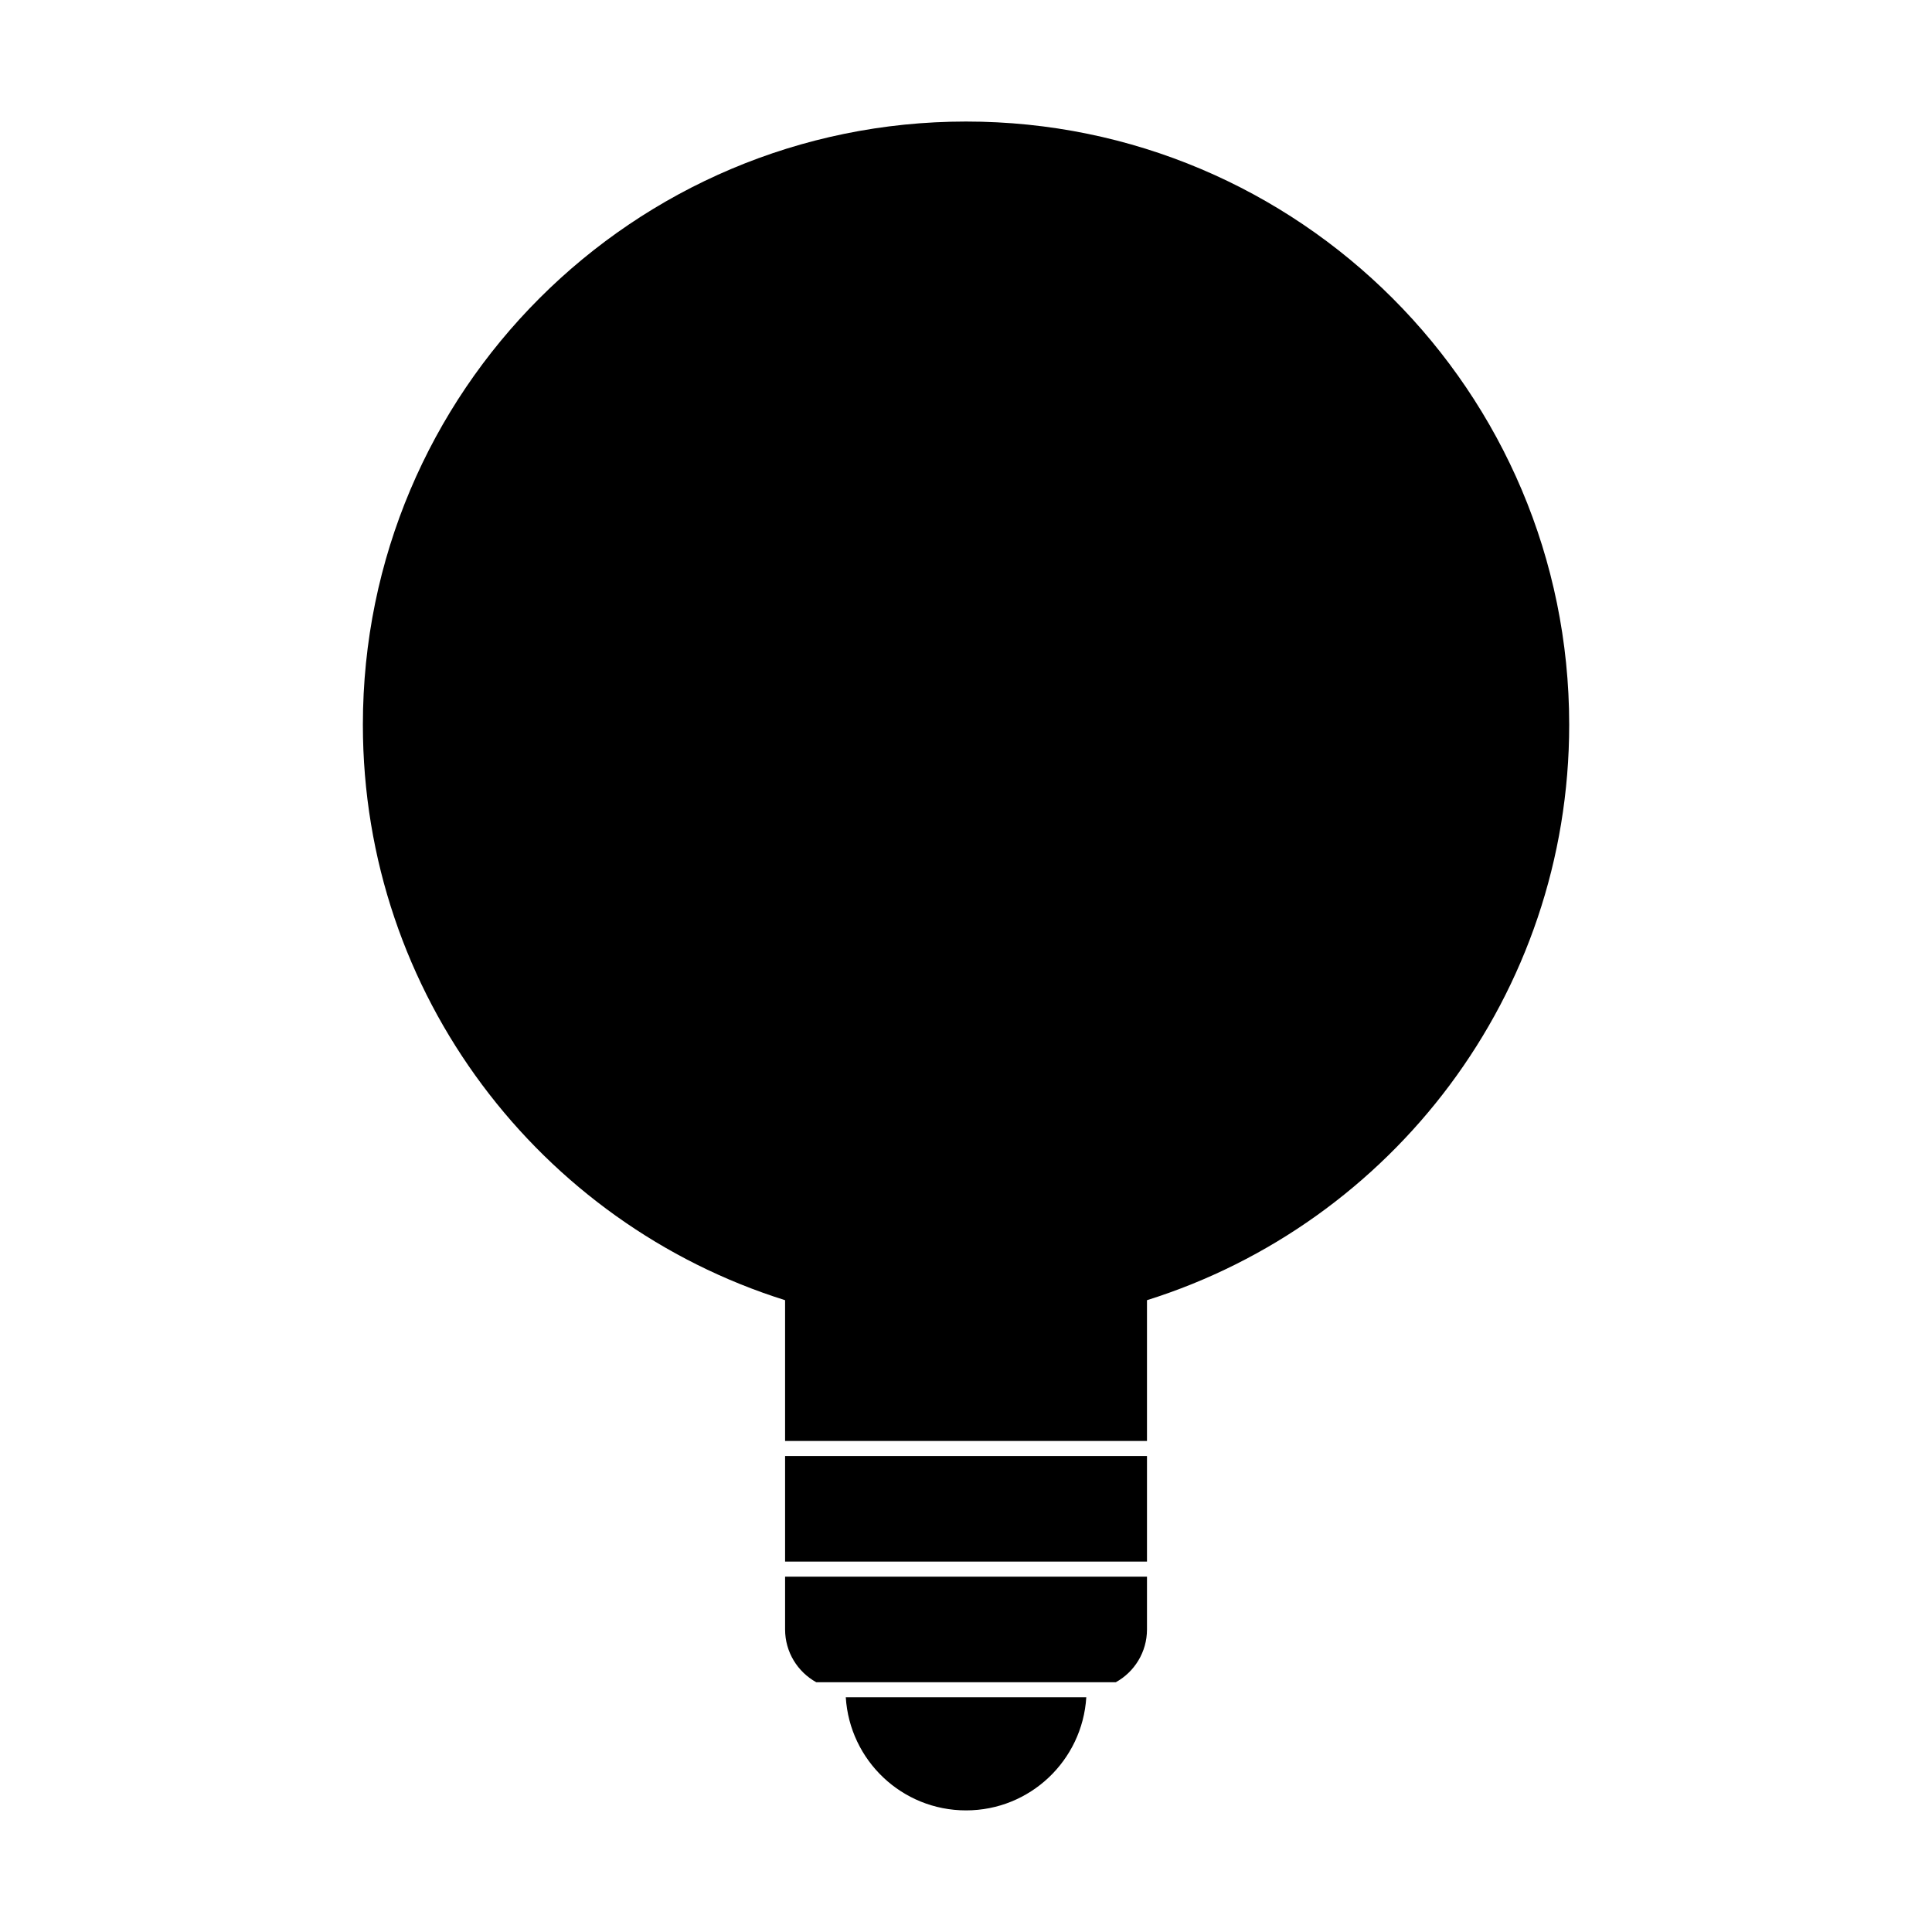 <?xml version="1.0" encoding="UTF-8"?>
<svg id="Working" xmlns="http://www.w3.org/2000/svg" width="80" height="80" viewBox="0 0 256.25 256.25">
  <rect x="104.13" y="193.12" width="48" height="14"/>
  <path d="M152.13,216.12v-7h-48v7c0,3.01,1.67,5.64,4.13,7h39.74c2.46-1.36,4.13-3.99,4.13-7Z"/>
  <path d="M128.13,16.12c-44.18,0-80,35.82-80,80,0,35.82,23.54,66.14,56,76.33v18.67h48v-18.67c32.46-10.19,56-40.51,56-76.33,0-44.18-35.82-80-80-80Z"/>
  <path d="M112.18,225.12c.52,8.37,7.45,15,15.95,15s15.43-6.63,15.95-15h-31.9Z"/>
</svg>